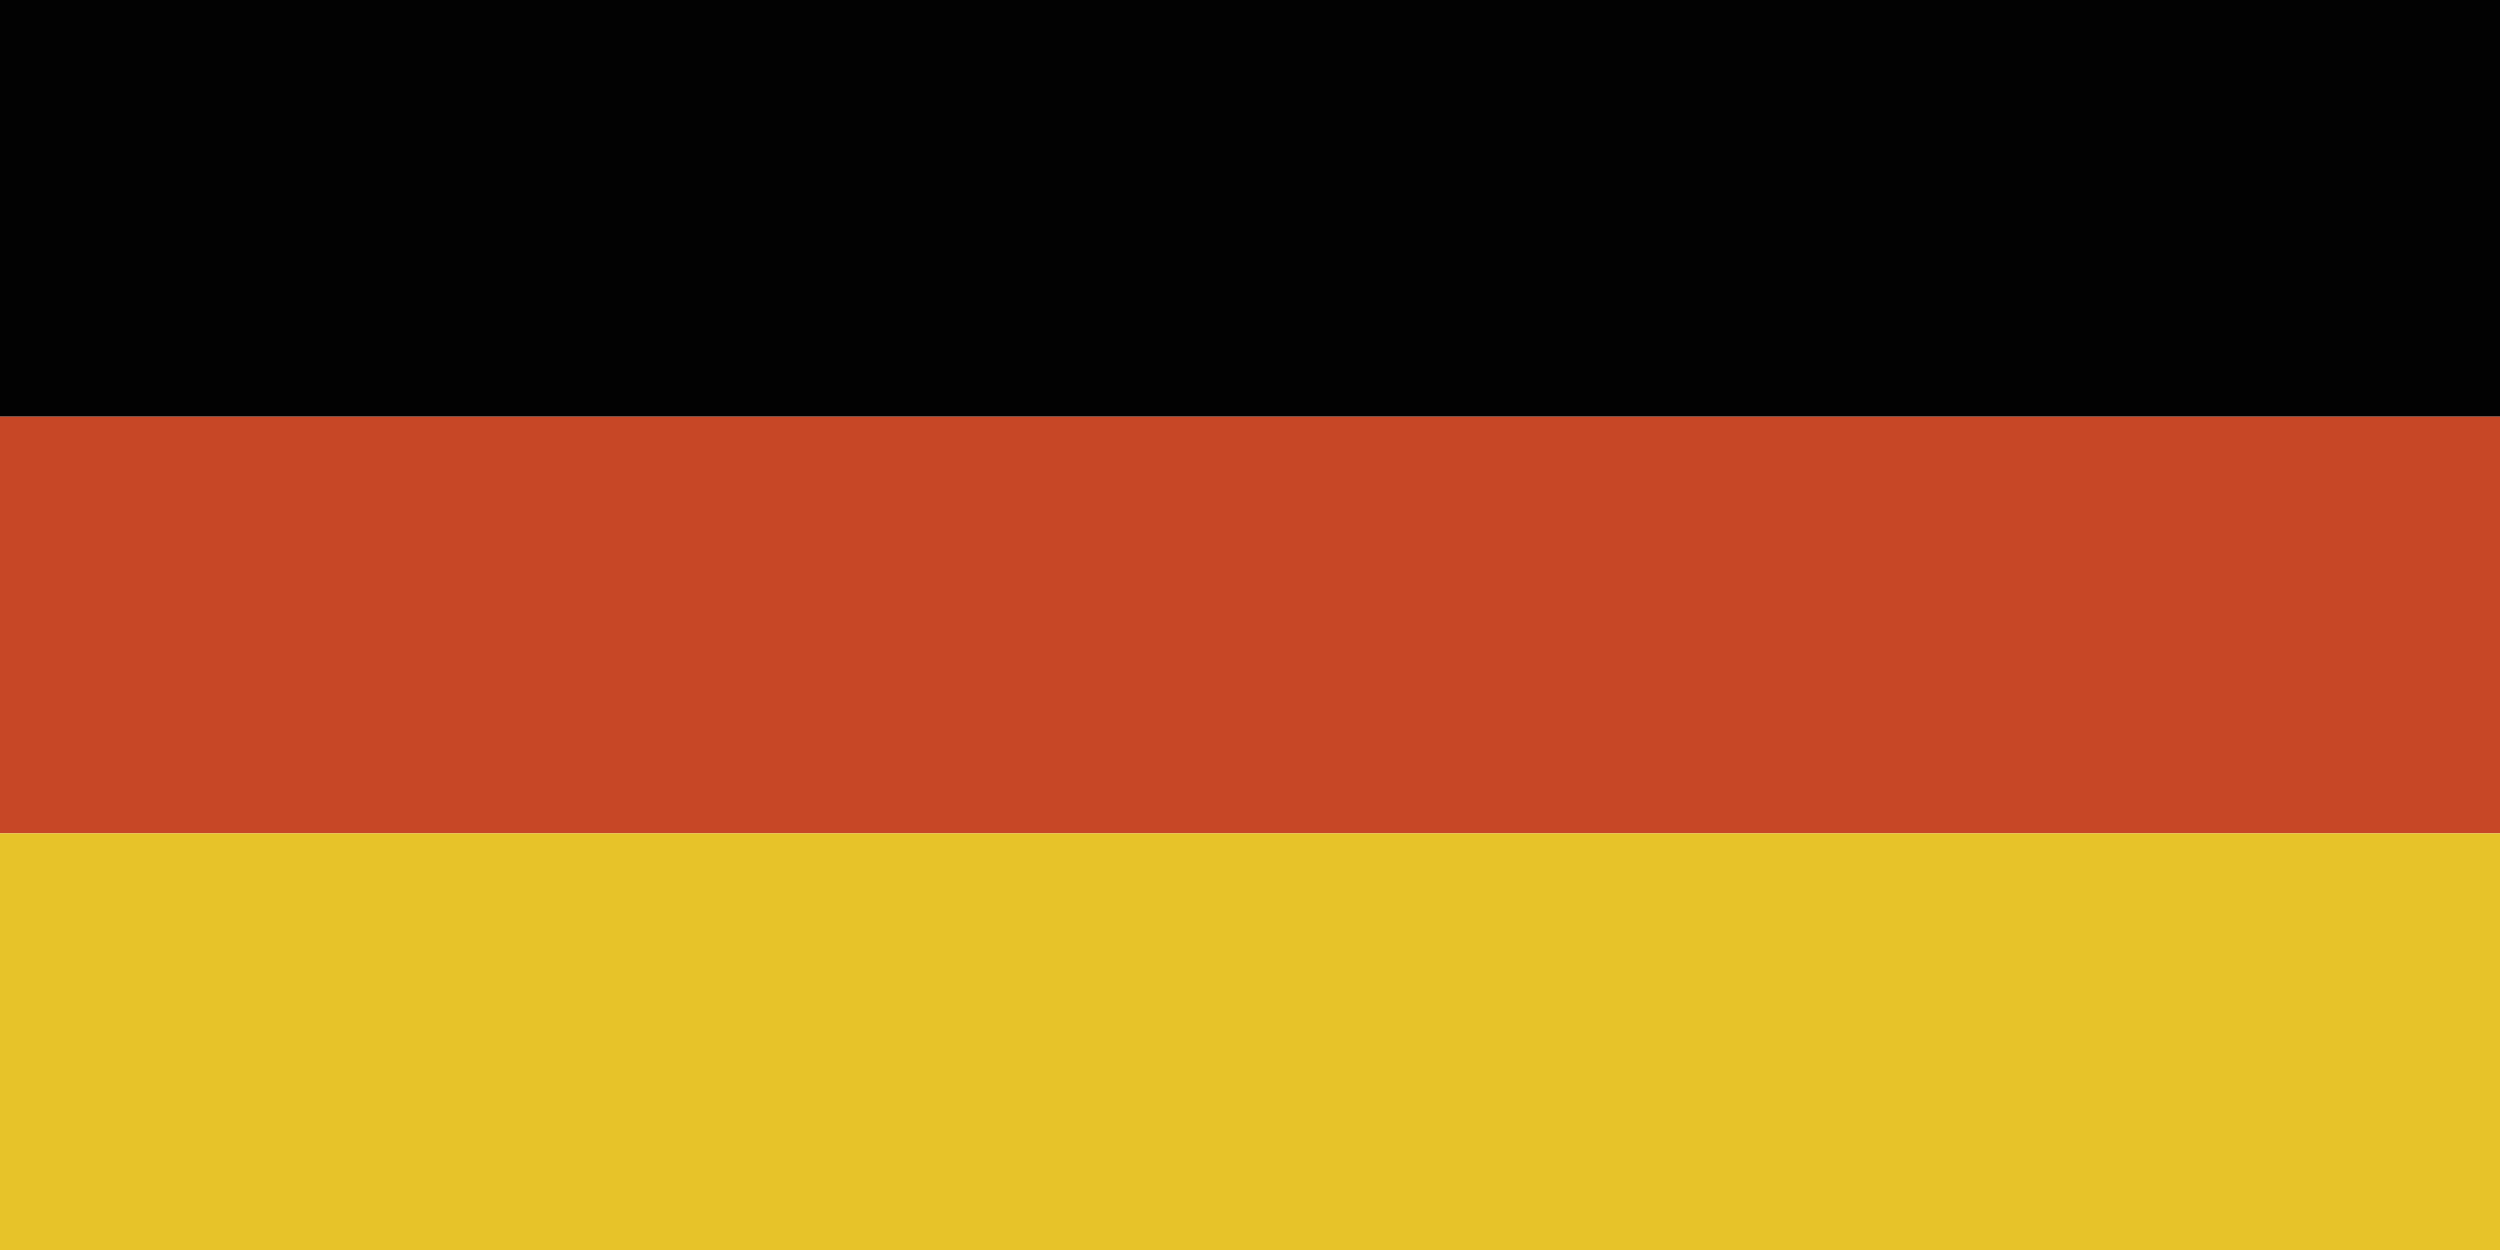 <svg xmlns="http://www.w3.org/2000/svg" viewBox="0 0 42 21">
    <defs>
        <style>.cls-1{fill:#020202;}.cls-2{fill:#c74726;}.cls-3{fill:#e7c329;}</style>
    </defs>
    <g id="Ebene_2" data-name="Ebene 2">
        <g id="Ebene_1-2" data-name="Ebene 1">
            <rect class="cls-1" width="42" height="7"/>
            <rect class="cls-2" y="7" width="42" height="7"/>
            <rect class="cls-3" y="14" width="42" height="7"/>
        </g>
    </g>
</svg>